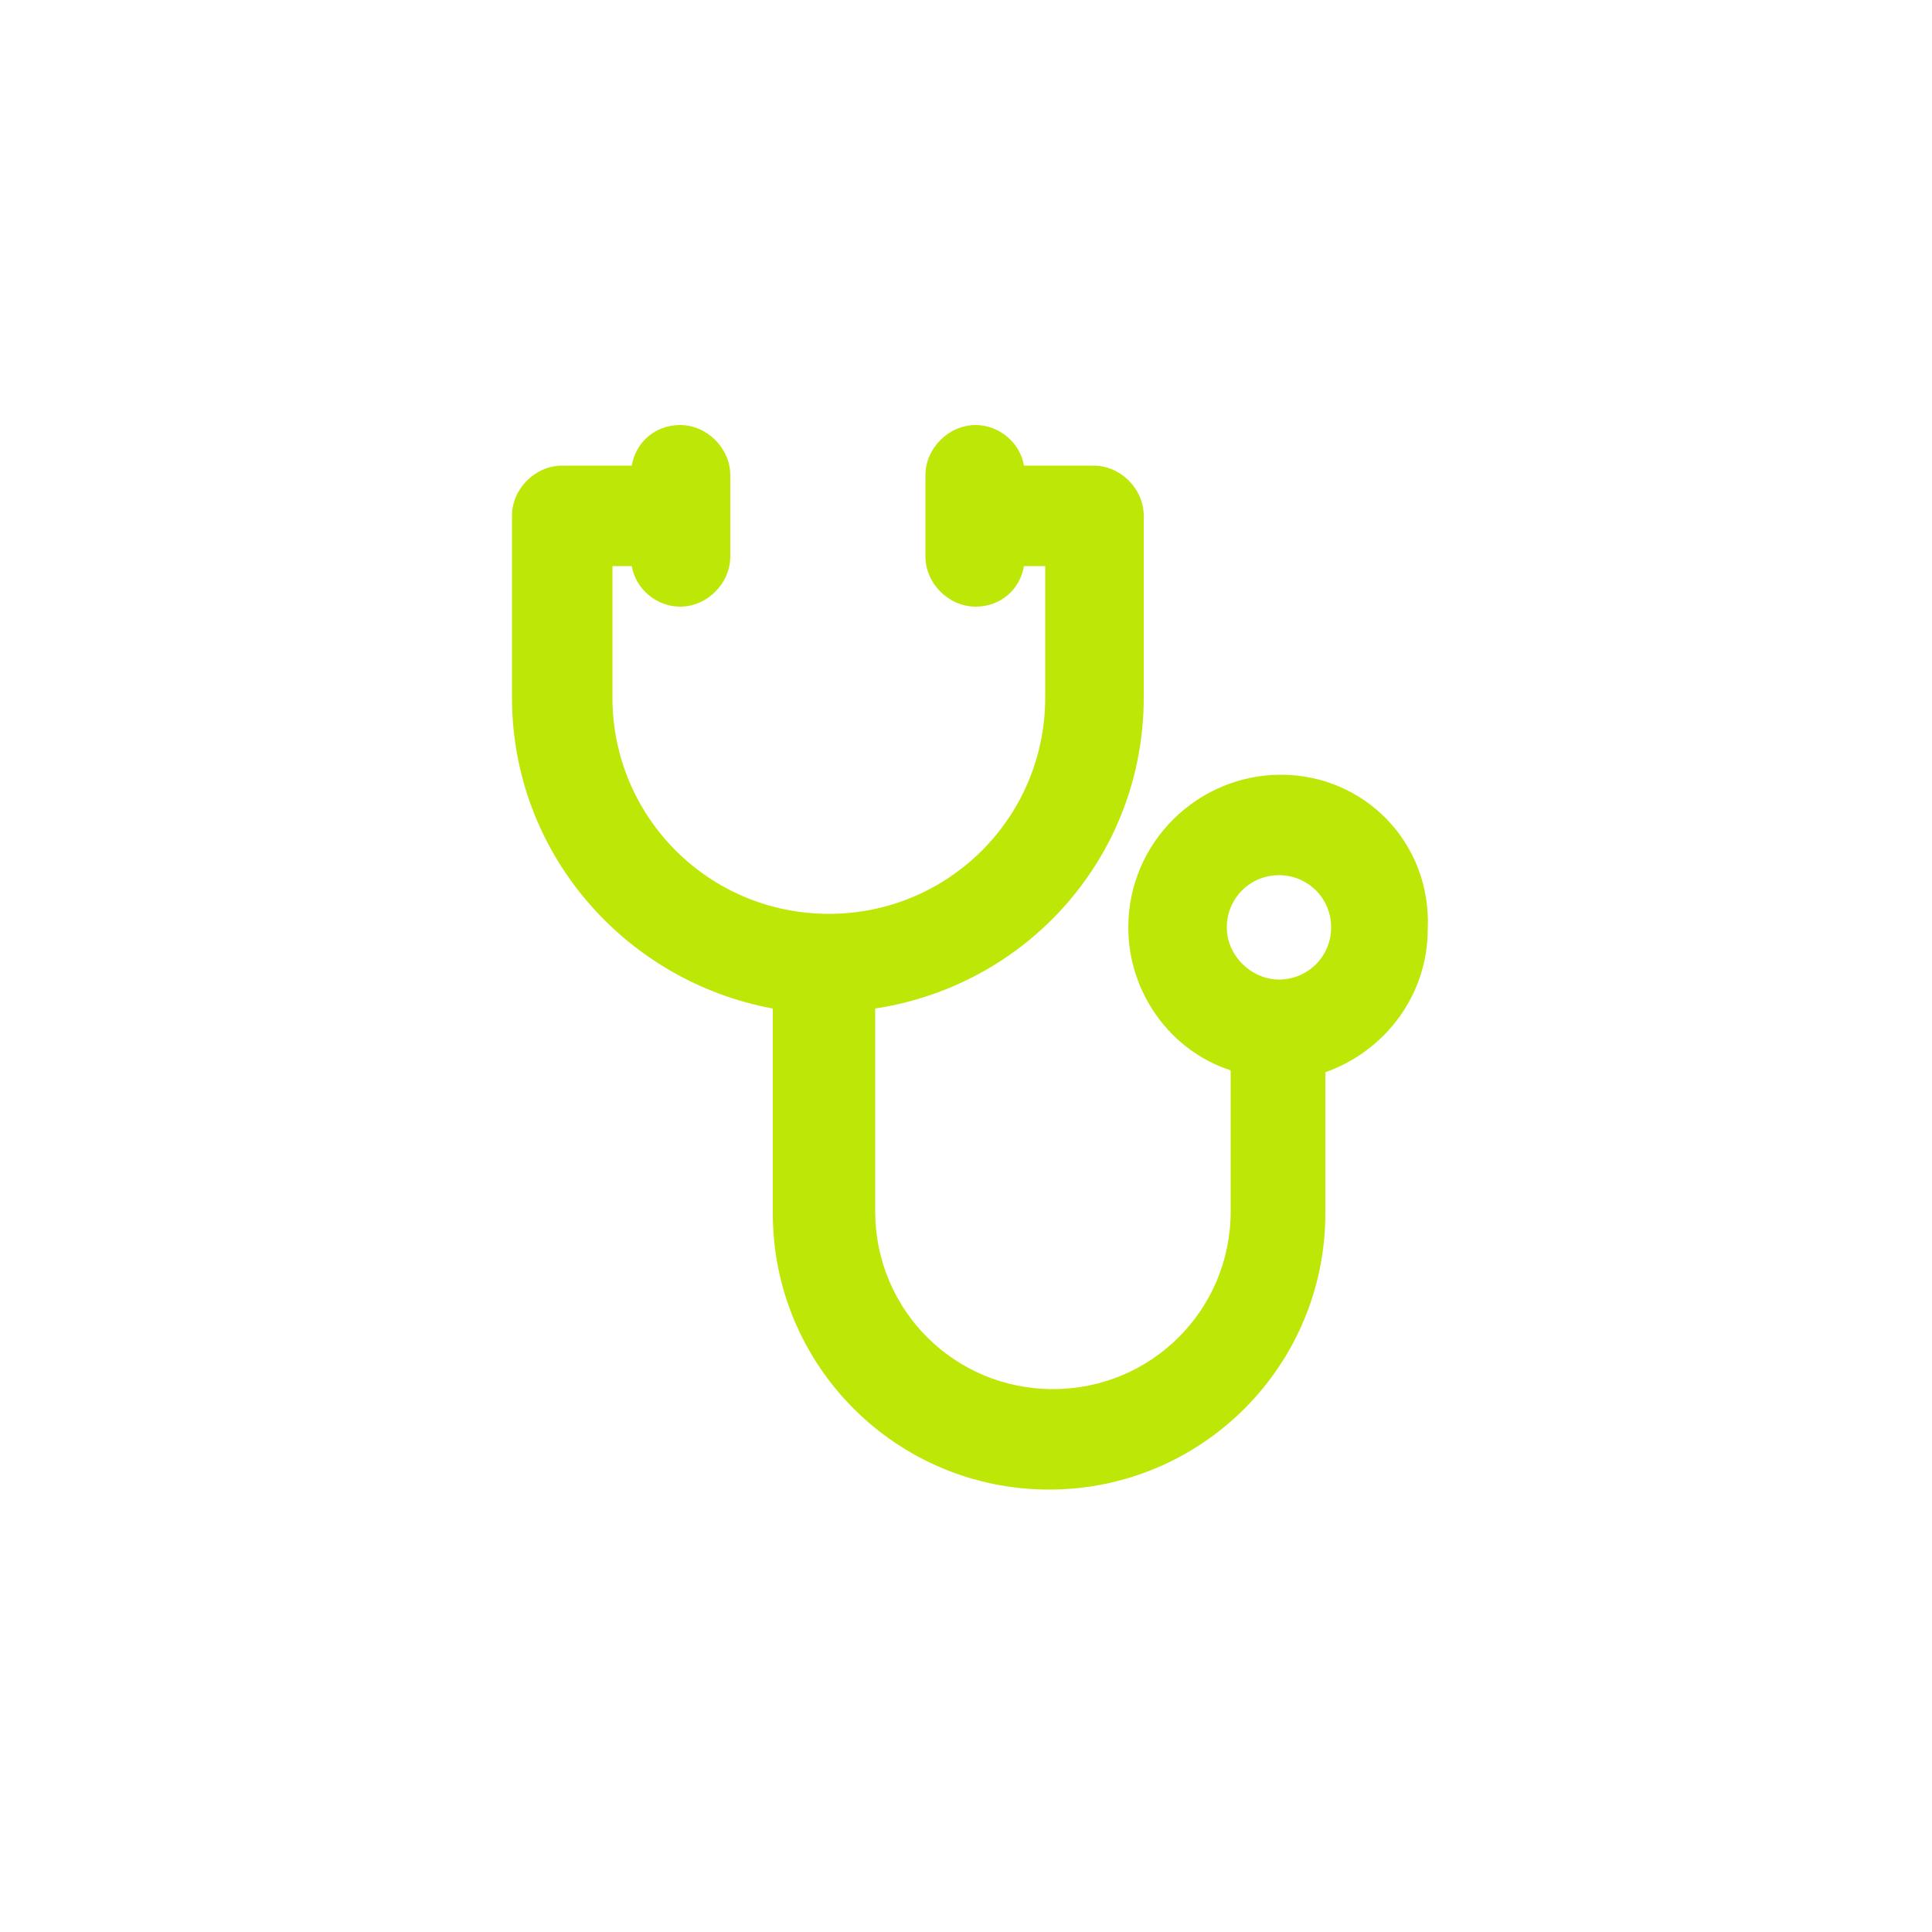 <?xml version="1.0" encoding="utf-8"?>
<!-- Generator: Adobe Illustrator 25.4.2, SVG Export Plug-In . SVG Version: 6.00 Build 0)  -->
<svg version="1.1" id="레이어_1" xmlns="http://www.w3.org/2000/svg" xmlns:xlink="http://www.w3.org/1999/xlink" x="0px"
	 y="0px" viewBox="0 0 100 100" style="enable-background:new 0 0 100 100;" xml:space="preserve">
<style type="text/css">
	.st0{fill:#BDE807;}
</style>
<path class="st0" d="M66.3,40.1c-4.3,0-7.9,3.5-7.9,7.9c0,3.4,2.2,6.4,5.3,7.4v7.3c0,5.1-4.1,9.2-9.2,9.2s-9.2-4.1-9.2-9.2V52.2
	c7.9-1.2,13.9-7.9,13.9-16.1v-9.4c0-1.4-1.2-2.6-2.6-2.6H53c-0.2-1.2-1.3-2.1-2.5-2.1c-1.4,0-2.6,1.2-2.6,2.6v4.2
	c0,1.4,1.2,2.6,2.6,2.6c1.3,0,2.3-0.9,2.5-2.1h1.1v6.8c0,6.2-5,11.2-11.2,11.2s-11.2-5-11.2-11.2v-6.8h1c0.2,1.2,1.3,2.1,2.5,2.1
	c1.4,0,2.6-1.2,2.6-2.6v-4.2c0-1.4-1.2-2.6-2.6-2.6c-1.3,0-2.3,0.9-2.5,2.1h-3.6c-1.4,0-2.6,1.2-2.6,2.6v9.4
	c0,8.1,5.9,14.7,13.5,16.1v10.6c0,7.9,6.4,14.3,14.3,14.3s14.3-6.4,14.3-14.3v-7.3c3.1-1.1,5.3-4,5.3-7.4
	C74.1,43.6,70.6,40.1,66.3,40.1z M63.5,48c0-1.5,1.2-2.7,2.7-2.7s2.7,1.2,2.7,2.7s-1.2,2.7-2.7,2.7C64.8,50.7,63.5,49.5,63.5,48z"/>
</svg>
